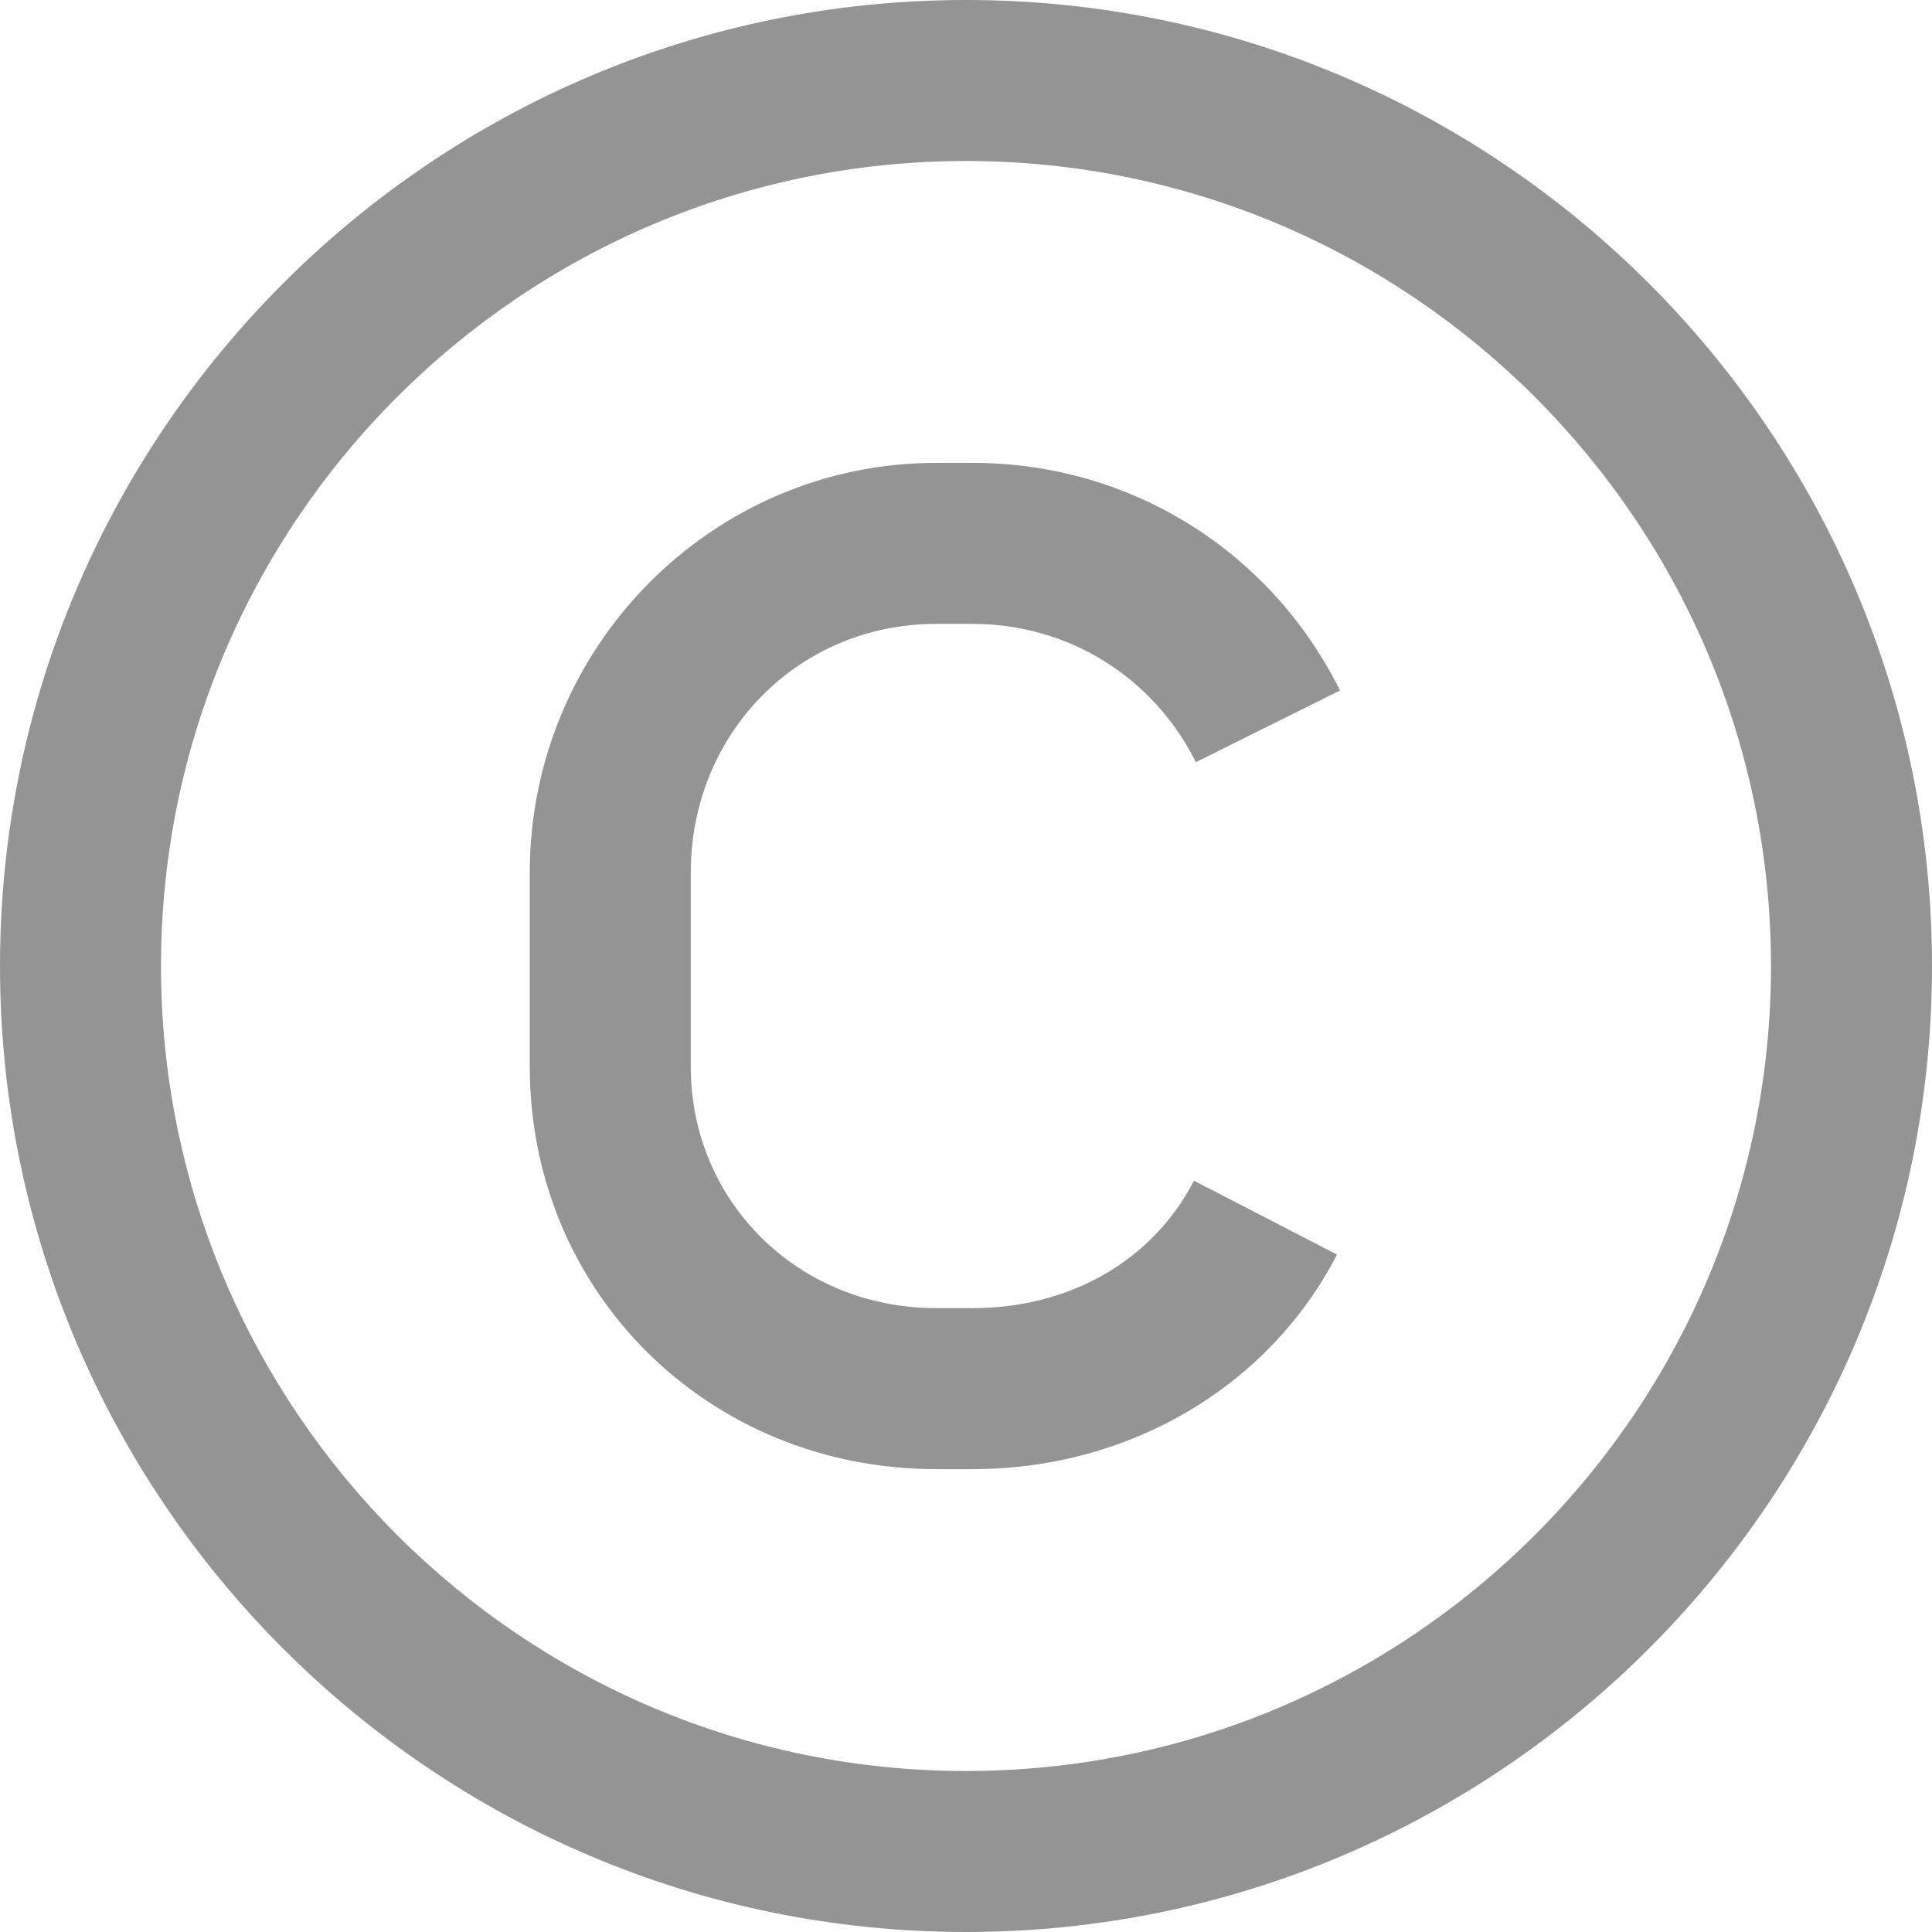 <?xml version="1.0" encoding="UTF-8"?>
<svg fill="#949494" xmlns="http://www.w3.org/2000/svg" id="Layer_1" data-name="Layer 1" viewBox="0 0 24 24" width="512" height="512"><path d="m8.581,10.841v2.409c0,1.682,1.339,3,3.049,3h.454c1.209,0,2.236-.592,2.748-1.583l1.777.918c-.85,1.644-2.584,2.665-4.525,2.665h-.454c-2.831,0-5.049-2.196-5.049-5v-2.409c0-2.807,2.265-5.091,5.049-5.091h.454c1.946,0,3.694,1.083,4.562,2.827l-1.791.891c-.527-1.06-1.589-1.718-2.771-1.718h-.454c-1.71,0-3.049,1.357-3.049,3.091Zm15.419,1.159c0,6.617-5.383,12-12,12S0,18.617,0,12,5.383,0,12,0s12,5.383,12,12Zm-2,0c0-5.514-4.486-10-10-10S2,6.486,2,12s4.486,10,10,10,10-4.486,10-10Z"/></svg>
